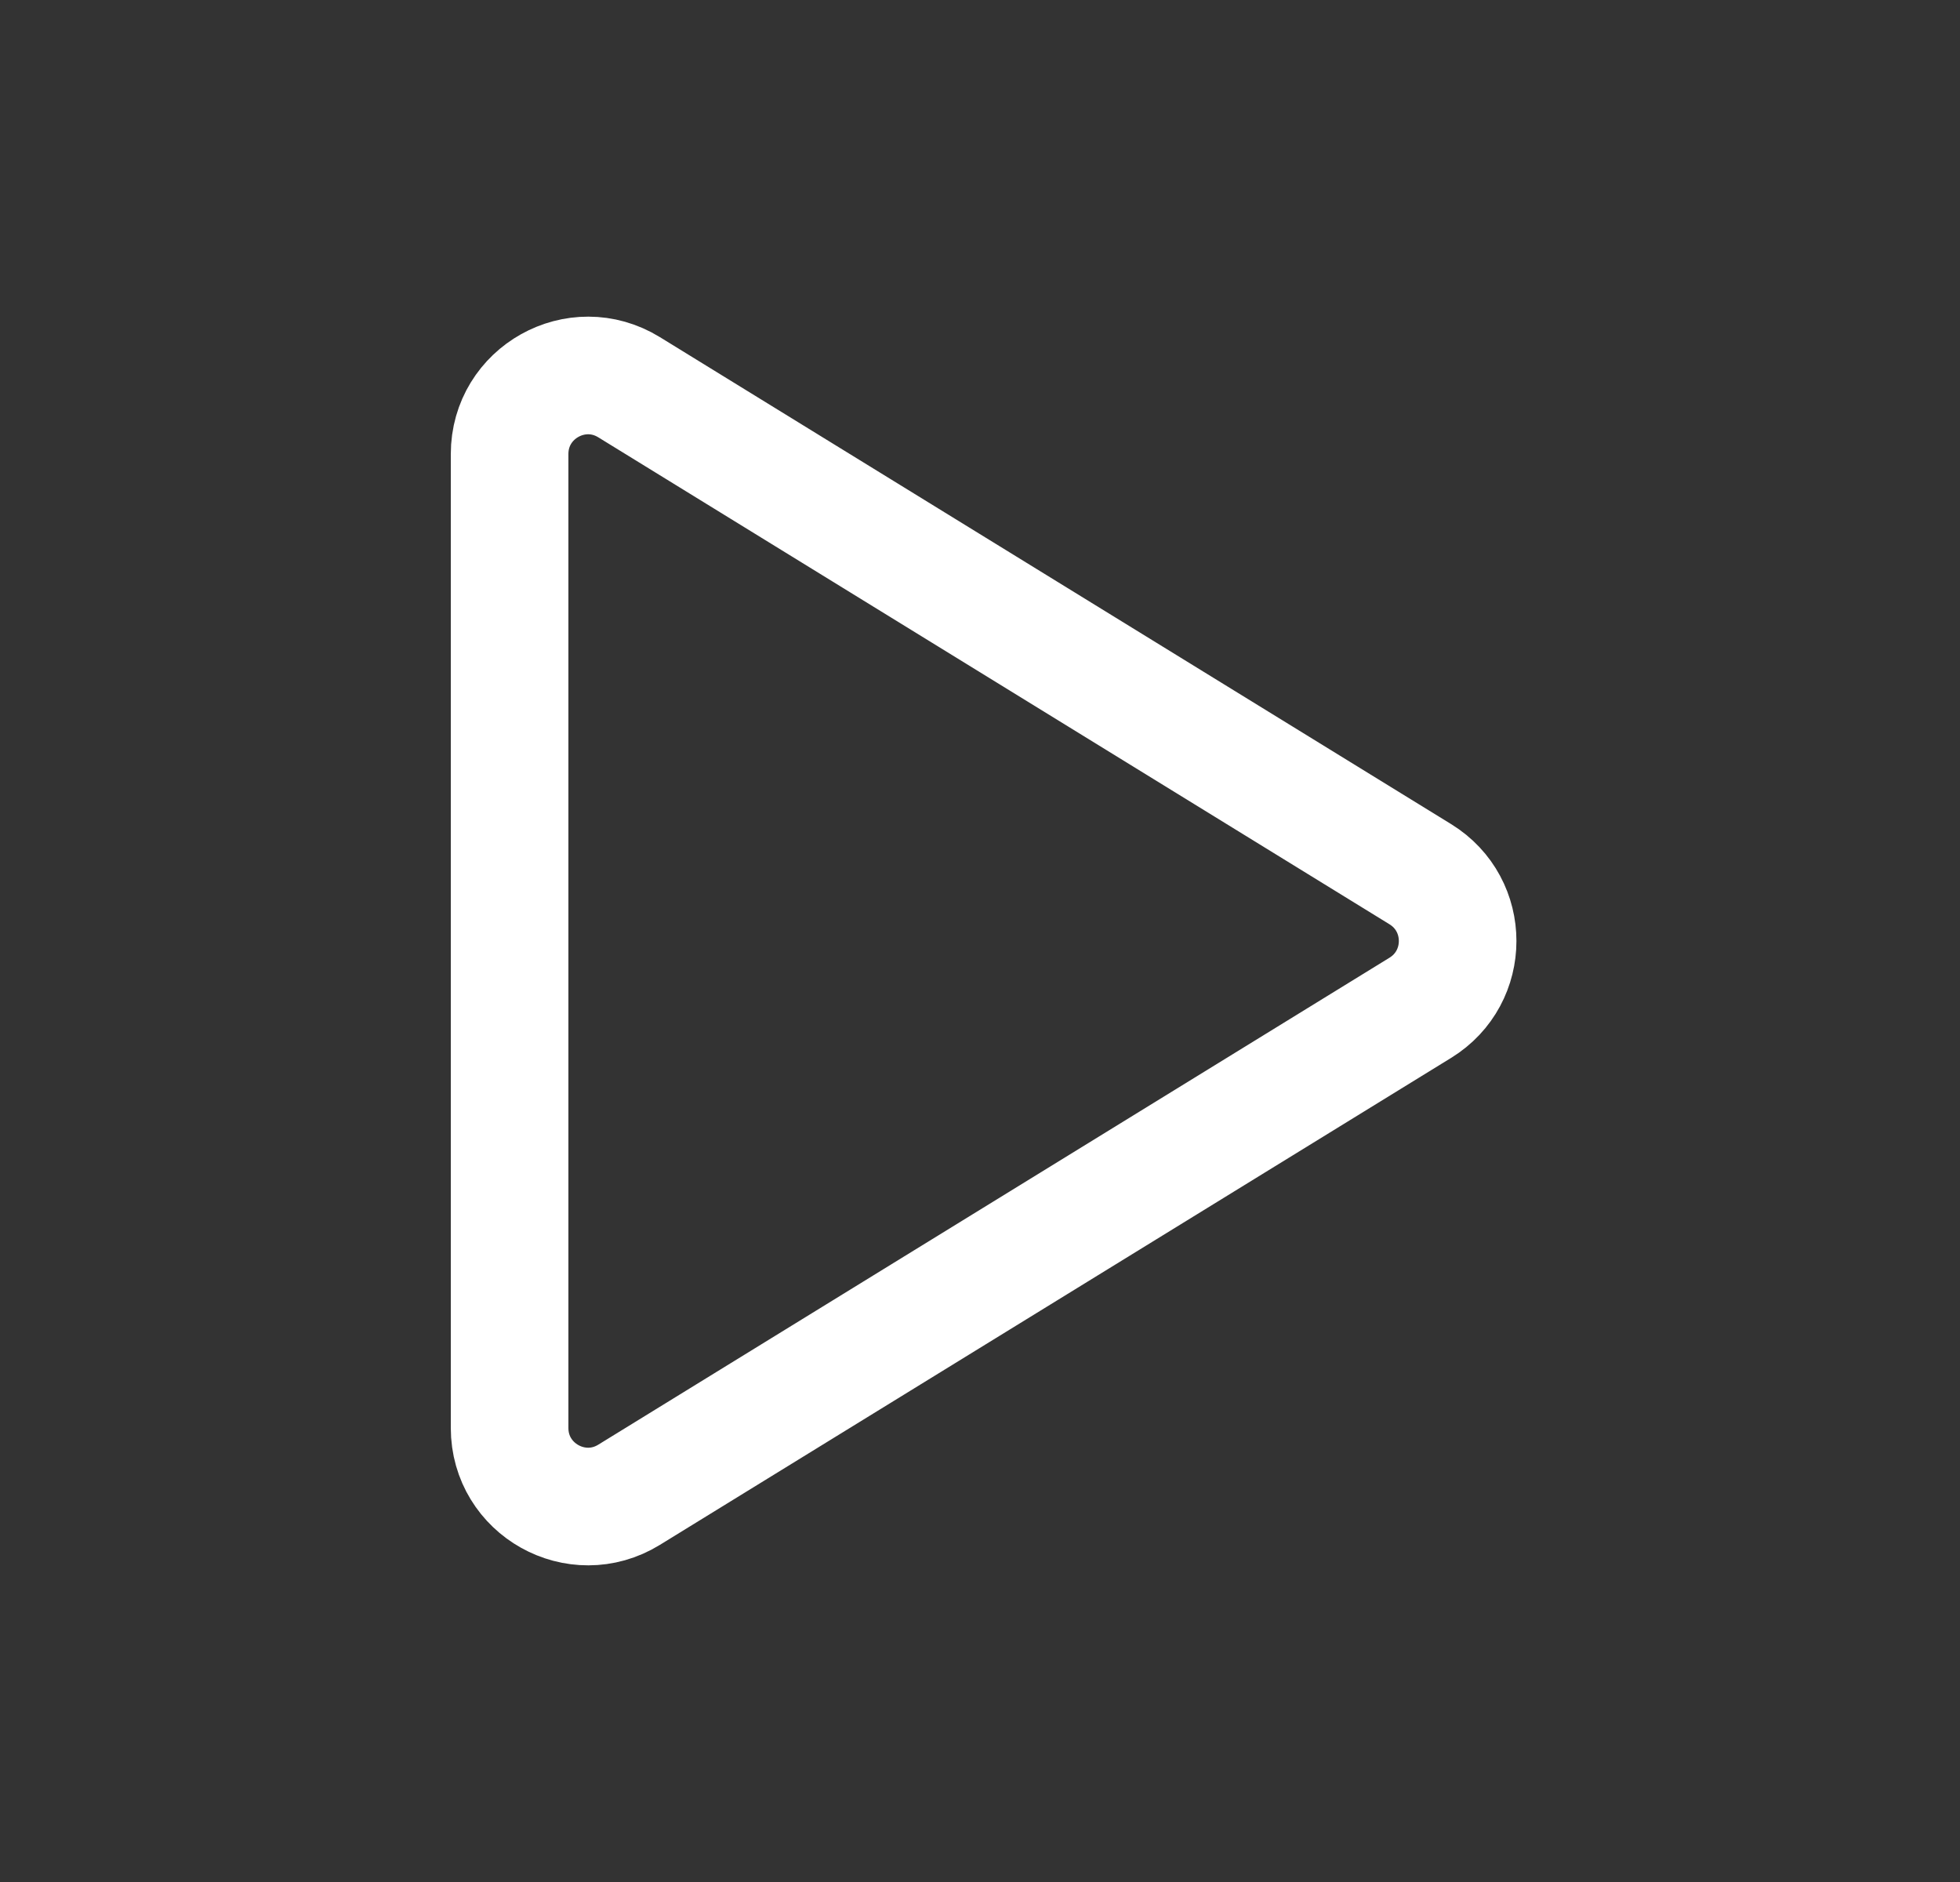 <svg width="25" height="24" viewBox="0 0 25 24" fill="none" xmlns="http://www.w3.org/2000/svg">
<rect x="0" y="0" width="25" height="24" fill="#333333" stroke="none"/>
<path d="M8.024 19.062C7.358 19.472 6.5 18.993 6.5 18.21V5.79C6.5 5.007 7.358 4.528 8.024 4.938L18.116 11.148C18.751 11.539 18.751 12.461 18.116 12.852L8.024 19.062Z" stroke="white" stroke-width="1.5" stroke-linejoin="round"/>
</svg>
